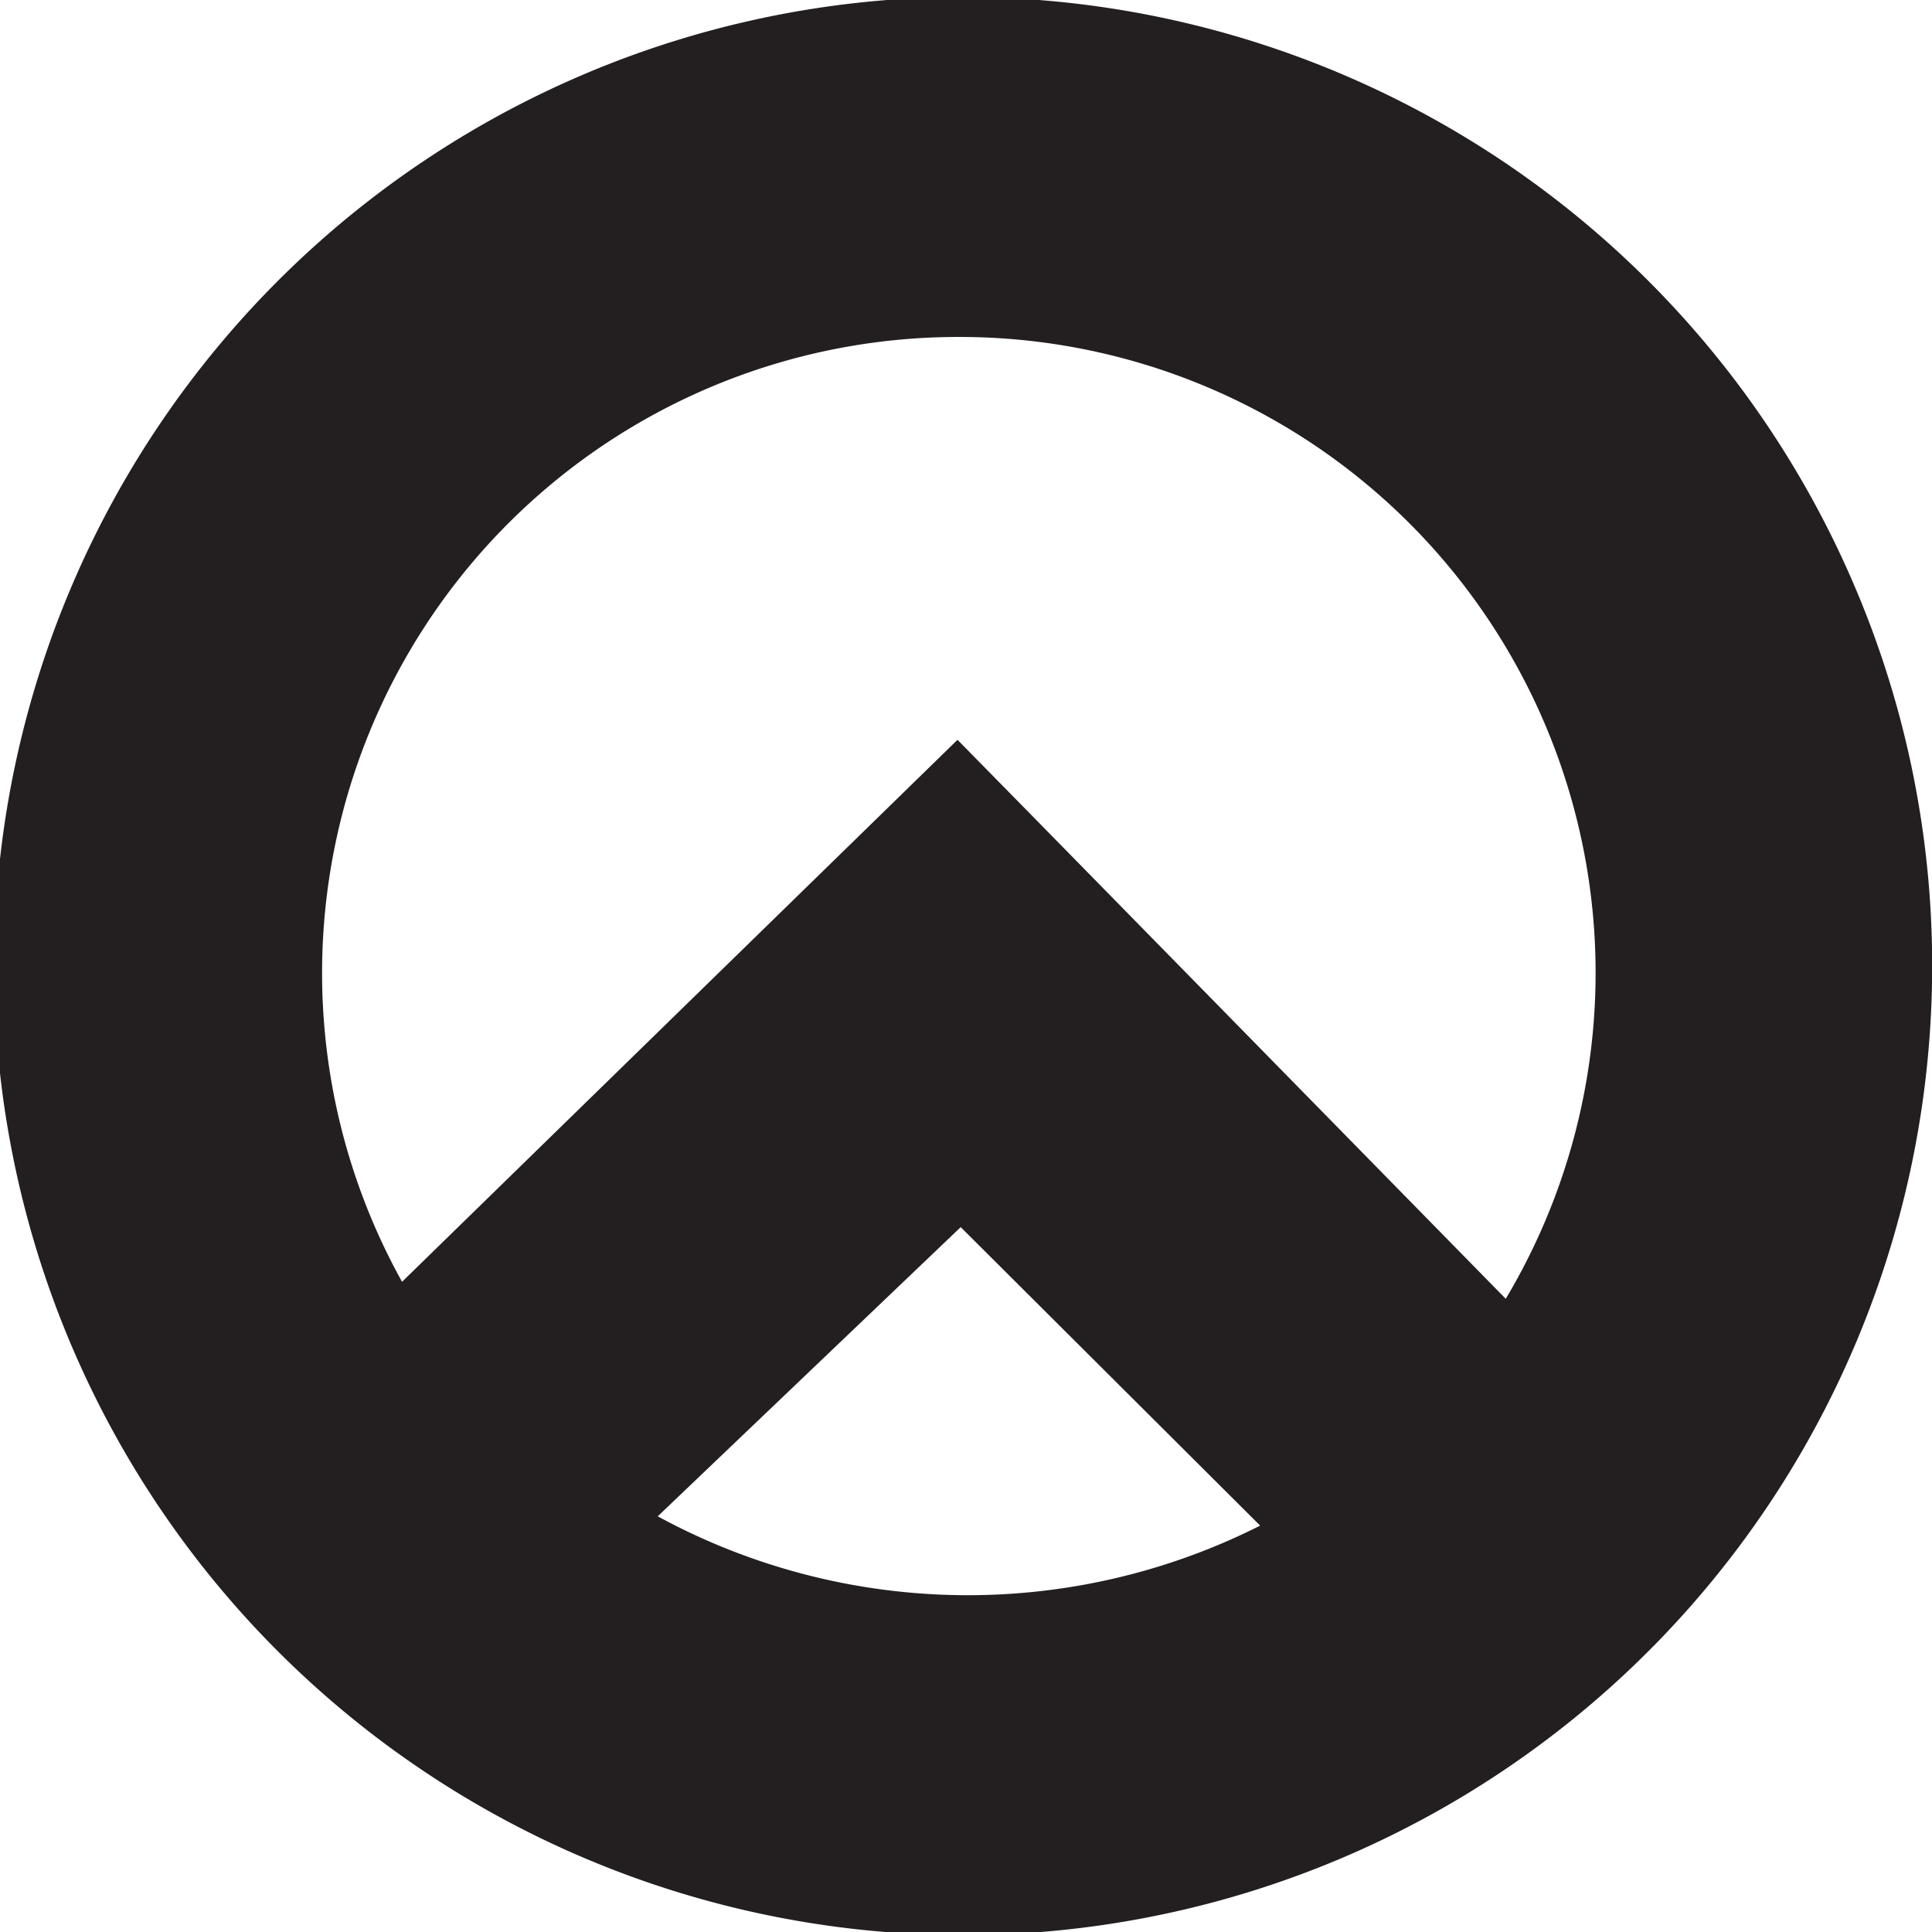 <svg id="Layer_1" data-name="Layer 1" xmlns="http://www.w3.org/2000/svg" viewBox="0 0 120.52 120.52"><defs><style>.cls-1{fill:#231f20;fill-rule:evenodd;}</style></defs><path class="cls-1" d="M130.86,51.41a60.45,60.45,0,1,0,4.74,23.47,60.19,60.19,0,0,0-4.74-23.47m-56-15.78a39.67,39.67,0,0,1,34.14,60L79.8,65.85l-5-5.09L40.15,94.57A39.68,39.68,0,0,1,74.91,35.63M56.09,109.21,75,91.16l18.68,18.62a40.48,40.48,0,0,1-37.56-.57" transform="translate(-15.07 -14.61)"/></svg>